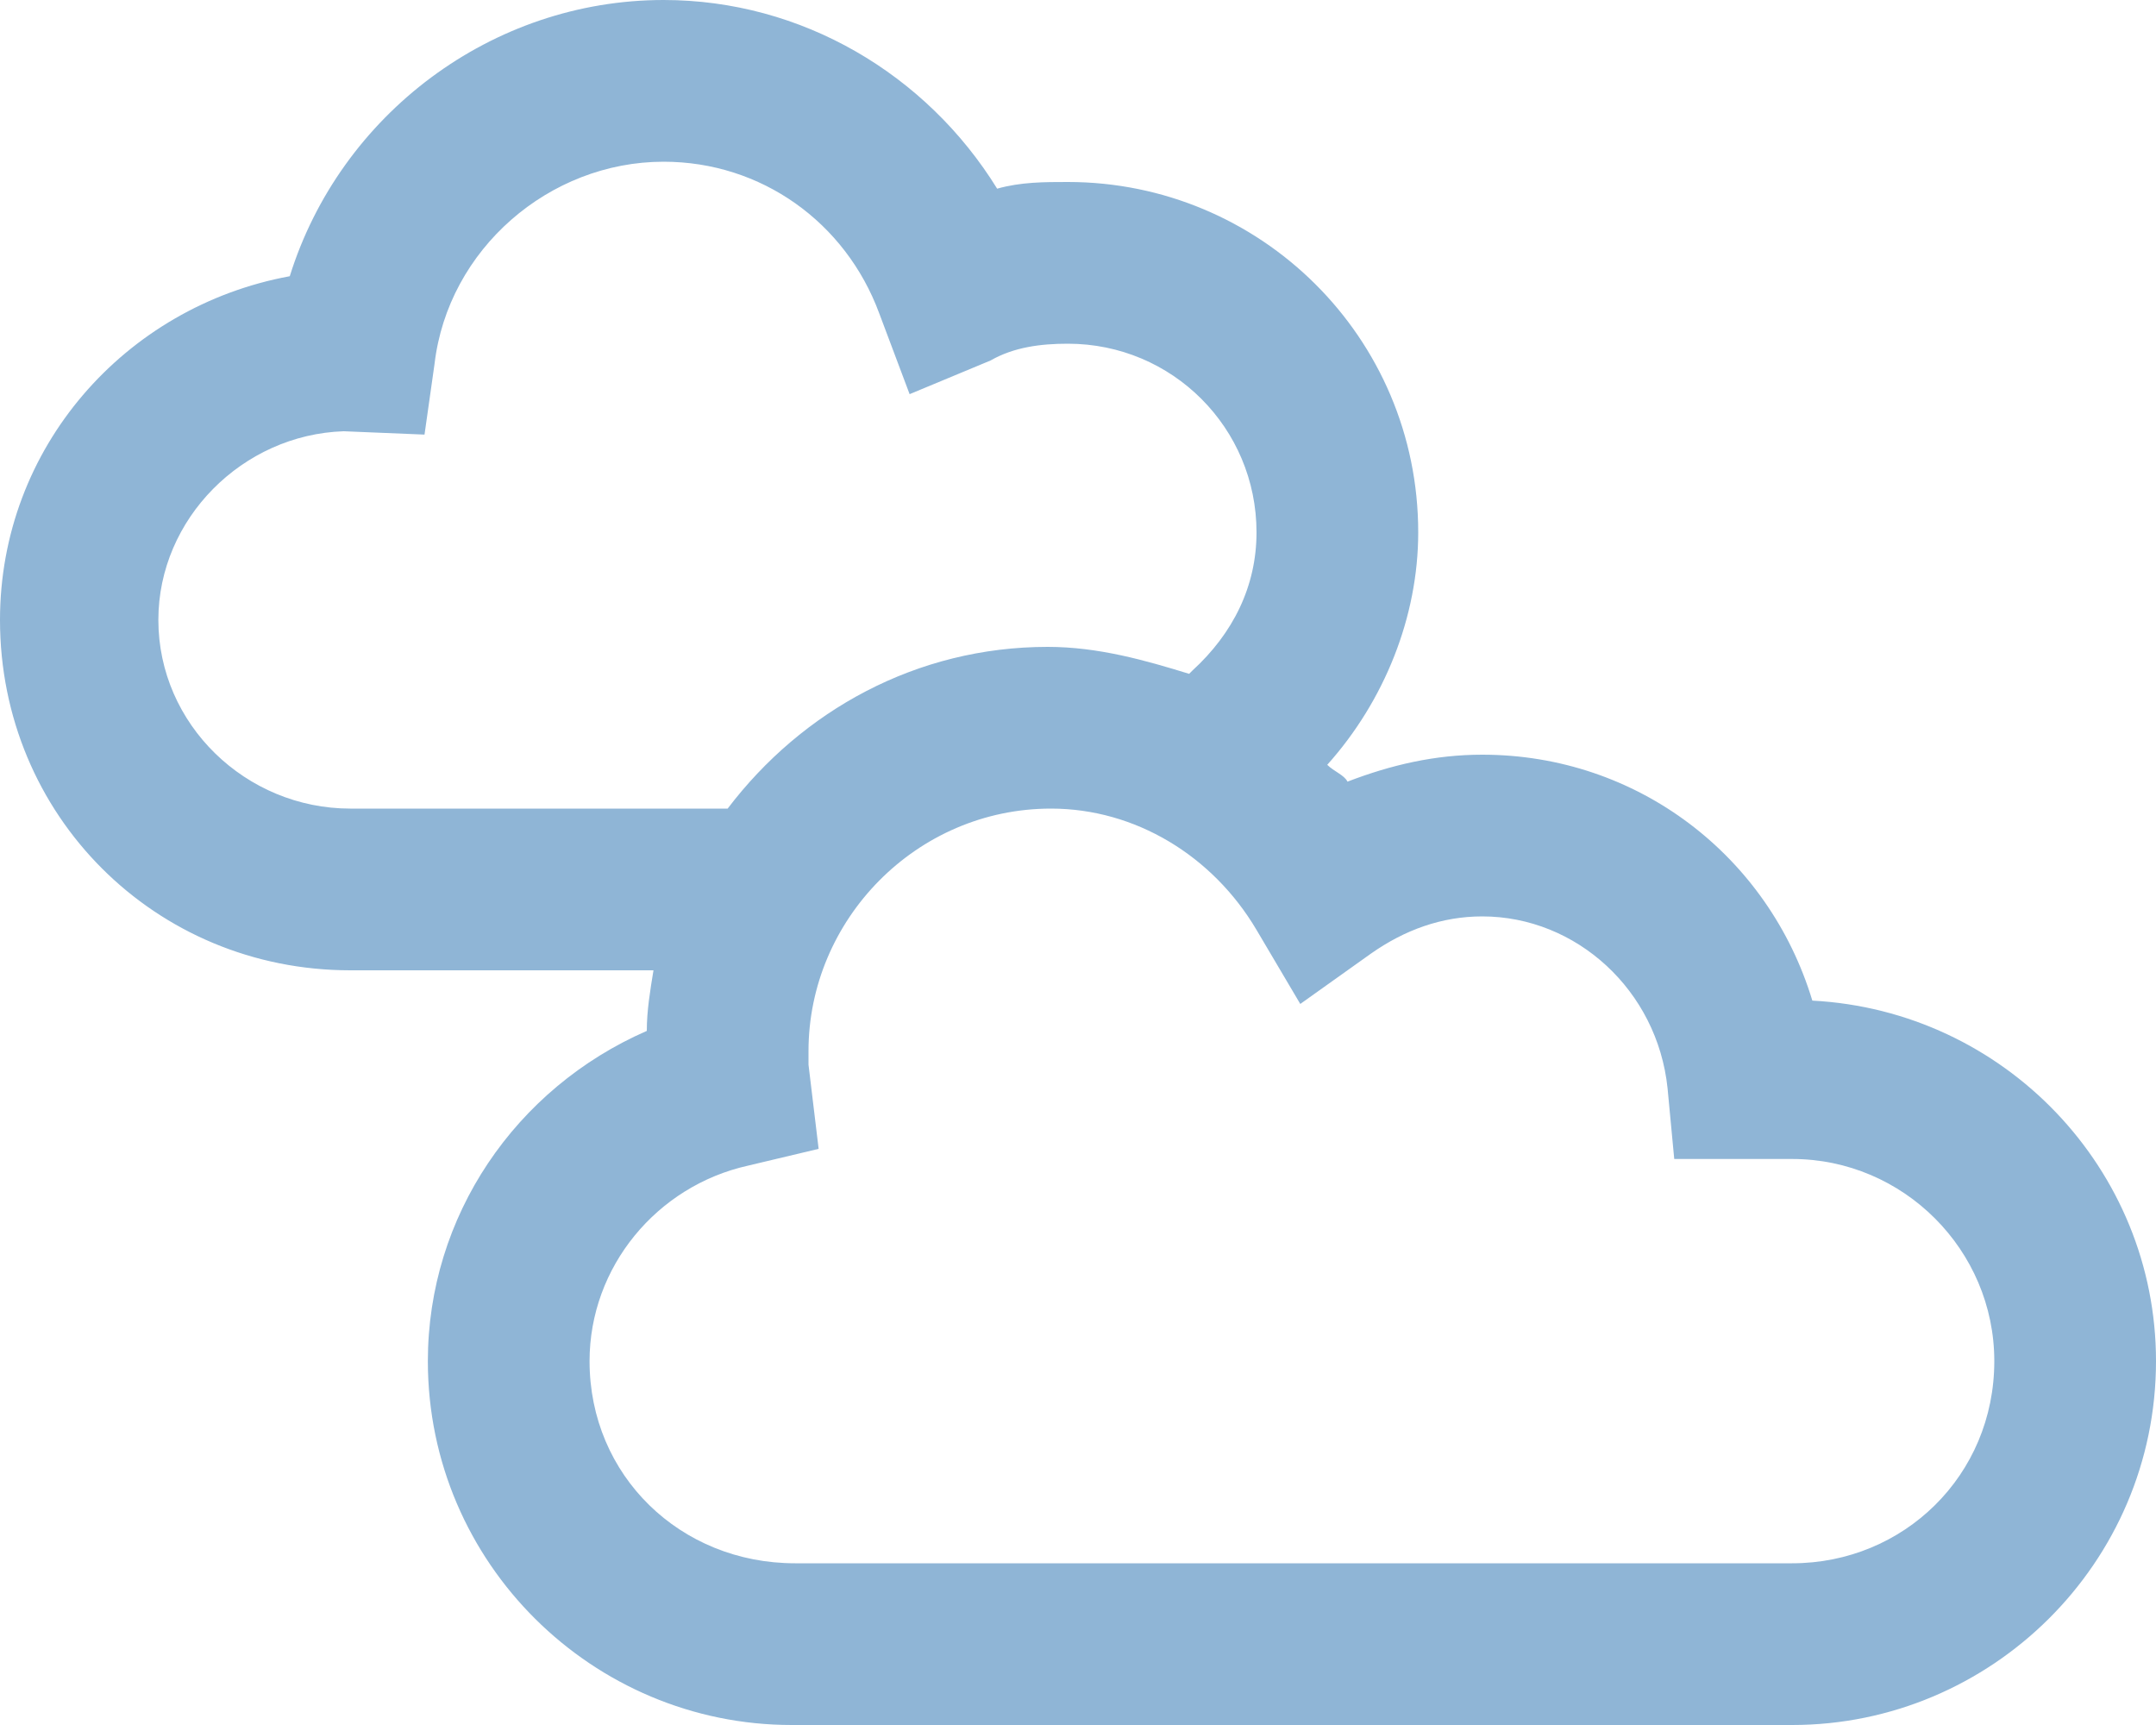 <svg width="20" height="16" viewBox="0 0 20 16" fill="none" xmlns="http://www.w3.org/2000/svg">
<path d="M16.812 9.281C18.594 9.375 20 10.844 20 12.625C20 14.5 18.469 16 16.625 16H7.344C5.5 16 3.969 14.5 3.969 12.625C3.969 11.281 4.781 10.094 6 9.562C6 9.375 6.031 9.188 6.062 9H3.25C1.438 9 0 7.562 0 5.75C0 4.156 1.156 2.844 2.688 2.562C3.156 1.062 4.562 0 6.156 0C7.438 0 8.594 0.688 9.25 1.75C9.469 1.688 9.688 1.688 9.906 1.688C11.688 1.688 13.156 3.125 13.156 4.938C13.156 5.719 12.844 6.5 12.312 7.094C12.375 7.156 12.469 7.188 12.5 7.25C12.906 7.094 13.312 7 13.75 7C15.188 7 16.406 7.938 16.812 9.281ZM3.25 7.5H6.75C7.438 6.594 8.5 6 9.719 6C10.188 6 10.625 6.125 11.031 6.25L11.062 6.219C11.438 5.875 11.656 5.438 11.656 4.938C11.656 3.969 10.875 3.188 9.906 3.188C9.656 3.188 9.406 3.219 9.188 3.344L8.438 3.656L8.156 2.906C7.844 2.062 7.062 1.5 6.156 1.5C5.094 1.5 4.156 2.312 4.031 3.375L3.938 4.031L3.188 4C2.25 4.031 1.469 4.812 1.469 5.75C1.469 6.719 2.281 7.5 3.25 7.5ZM16.625 14.5C17.656 14.5 18.5 13.688 18.5 12.625C18.5 11.594 17.656 10.75 16.625 10.75H15.531L15.469 10.094C15.375 9.188 14.625 8.5 13.75 8.5C13.375 8.5 13.031 8.625 12.719 8.844L12.062 9.312L11.656 8.625C11.25 7.938 10.531 7.5 9.75 7.5C8.5 7.5 7.5 8.531 7.5 9.75C7.5 9.812 7.5 9.844 7.5 9.875L7.594 10.656L6.938 10.812C6.094 11 5.469 11.75 5.469 12.625C5.469 13.688 6.312 14.5 7.375 14.5H16.625Z" fill="#8FB5D6"/>
</svg>
